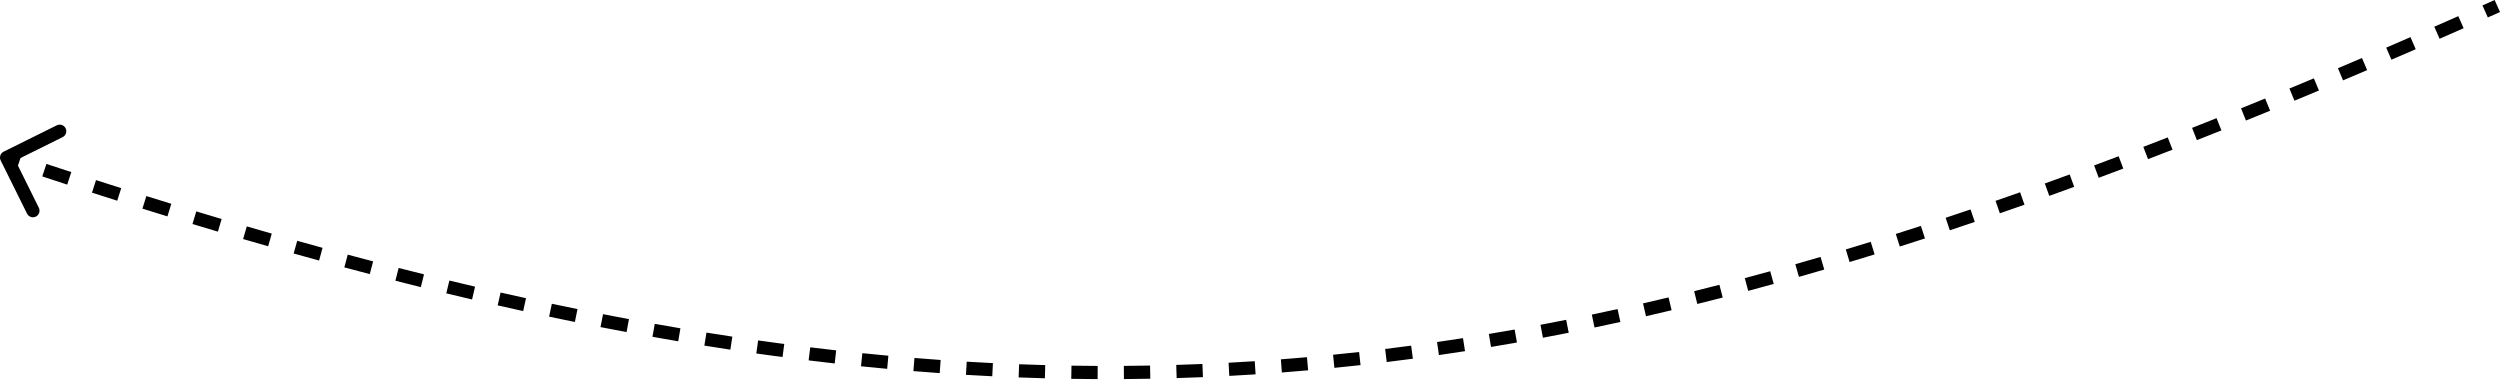 <?xml version="1.0" encoding="UTF-8"?> <svg xmlns="http://www.w3.org/2000/svg" width="759" height="116" viewBox="0 0 759 116" fill="none"> <path d="M1.112 46.045C0.122 46.536 -0.282 47.737 0.209 48.726L8.209 64.856C8.7 65.846 9.9 66.25 10.89 65.759C11.88 65.268 12.284 64.068 11.793 63.078L4.682 48.741L19.019 41.63C20.009 41.139 20.413 39.938 19.922 38.949C19.432 37.959 18.231 37.554 17.241 38.045L1.112 46.045ZM1.362 49.733C2.644 50.165 3.923 50.595 5.2 51.022L6.471 47.228C5.196 46.802 3.919 46.373 2.64 45.942L1.362 49.733ZM12.833 53.562C15.368 54.4 17.893 55.229 20.408 56.05L21.649 52.246C19.139 51.427 16.618 50.599 14.089 49.763L12.833 53.562ZM27.927 58.486C30.492 59.311 33.048 60.128 35.594 60.935L36.803 57.121C34.263 56.316 31.713 55.501 29.153 54.677L27.927 58.486ZM43.241 63.341C45.781 64.134 48.311 64.918 50.832 65.693L52.007 61.868C49.492 61.096 46.968 60.313 44.434 59.522L43.241 63.341ZM58.436 68.011C61.017 68.791 63.589 69.561 66.151 70.322L67.29 66.486C64.734 65.728 62.169 64.959 59.594 64.181L58.436 68.011ZM73.808 72.575C76.352 73.316 78.886 74.047 81.41 74.769L82.51 70.922C79.992 70.202 77.465 69.473 74.928 68.733L73.808 72.575ZM89.154 76.96C91.737 77.683 94.31 78.396 96.874 79.098L97.931 75.24C95.374 74.539 92.808 73.828 90.233 73.107L89.154 76.96ZM104.538 81.175C107.123 81.867 109.698 82.549 112.264 83.22L113.276 79.349C110.718 78.68 108.15 78 105.573 77.31L104.538 81.175ZM120.041 85.228C122.624 85.886 125.197 86.534 127.763 87.17L128.726 83.287C126.169 82.652 123.604 82.007 121.029 81.351L120.041 85.228ZM135.491 89.061C138.109 89.693 140.718 90.313 143.318 90.922L144.23 87.026C141.639 86.419 139.039 85.801 136.429 85.172L135.491 89.061ZM151.092 92.713C153.683 93.3 156.266 93.876 158.84 94.44L159.697 90.532C157.132 89.97 154.559 89.396 151.977 88.811L151.092 92.713ZM166.711 96.135C169.327 96.688 171.933 97.229 174.532 97.757L175.329 93.837C172.741 93.31 170.144 92.772 167.539 92.221L166.711 96.135ZM182.313 99.309C184.958 99.826 187.594 100.329 190.222 100.821L190.957 96.888C188.34 96.398 185.714 95.897 183.08 95.382L182.313 99.309ZM198.083 102.256C200.698 102.722 203.306 103.176 205.906 103.617L206.575 99.672C203.986 99.233 201.39 98.781 198.785 98.317L198.083 102.256ZM213.846 104.927C216.485 105.351 219.117 105.761 221.741 106.158L222.34 102.202C219.727 101.807 217.108 101.398 214.48 100.977L213.846 104.927ZM229.612 107.312C232.274 107.69 234.928 108.054 237.576 108.405L238.101 104.438C235.466 104.089 232.823 103.727 230.174 103.351L229.612 107.312ZM245.5 109.414C248.145 109.738 250.784 110.049 253.417 110.345L253.864 106.369C251.245 106.074 248.619 105.766 245.986 105.443L245.5 109.414ZM261.399 111.203C264.053 111.475 266.702 111.732 269.345 111.976L269.712 107.992C267.083 107.75 264.448 107.493 261.806 107.223L261.399 111.203ZM277.304 112.667C279.974 112.885 282.638 113.088 285.298 113.277L285.581 109.286C282.935 109.098 280.285 108.896 277.629 108.679L277.304 112.667ZM293.261 113.799C295.929 113.959 298.593 114.105 301.252 114.236L301.449 110.24C298.804 110.109 296.155 109.965 293.501 109.805L293.261 113.799ZM309.252 114.585C311.914 114.687 314.572 114.773 317.226 114.845L317.334 110.845C314.695 110.774 312.052 110.688 309.404 110.587L309.252 114.585ZM325.237 115.016C327.907 115.058 330.574 115.085 333.237 115.096L333.254 111.095C330.606 111.084 327.955 111.057 325.3 111.015L325.237 115.016ZM341.224 115.085C343.896 115.066 346.566 115.032 349.233 114.982L349.159 110.982C346.507 111.031 343.853 111.065 341.196 111.084L341.224 115.085ZM357.228 114.787C359.894 114.707 362.557 114.611 365.219 114.5L365.053 110.503C362.406 110.613 359.758 110.708 357.108 110.788L357.228 114.787ZM373.212 114.121C375.875 113.979 378.537 113.821 381.198 113.649L380.939 109.656C378.293 109.828 375.647 109.984 372.999 110.125L373.212 114.121ZM389.175 113.085C391.832 112.881 394.49 112.663 397.147 112.429L396.796 108.443C394.154 108.676 391.512 108.893 388.87 109.095L389.175 113.085ZM405.119 111.681C407.767 111.418 410.414 111.139 413.063 110.845L412.622 106.869C409.988 107.161 407.355 107.438 404.723 107.7L405.119 111.681ZM421.011 109.918C423.657 109.594 426.303 109.256 428.952 108.902L428.422 104.936C425.788 105.288 423.156 105.625 420.525 105.947L421.011 109.918ZM436.86 107.801C439.498 107.419 442.137 107.022 444.78 106.611L444.164 102.657C441.536 103.067 438.91 103.462 436.287 103.841L436.86 107.801ZM452.673 105.337C455.294 104.9 457.917 104.449 460.543 103.982L459.844 100.043C457.231 100.507 454.622 100.956 452.015 101.391L452.673 105.337ZM468.431 102.54C471.04 102.049 473.651 101.544 476.266 101.024L475.486 97.1C472.884 97.617 470.286 98.12 467.691 98.608L468.431 102.54ZM484.095 99.429C486.709 98.882 489.326 98.322 491.948 97.748L491.092 93.839C488.483 94.411 485.878 94.969 483.277 95.512L484.095 99.429ZM499.716 96.007C502.307 95.414 504.902 94.807 507.502 94.186L506.572 90.294C503.984 90.912 501.401 91.517 498.823 92.107L499.716 96.007ZM515.307 92.285C517.871 91.648 520.44 90.998 523.014 90.335L522.016 86.46C519.453 87.121 516.895 87.768 514.343 88.402L515.307 92.285ZM530.753 88.306C533.33 87.618 535.912 86.918 538.501 86.204L537.437 82.347C534.859 83.058 532.287 83.755 529.721 84.44L530.753 88.306ZM546.154 84.06C548.71 83.333 551.274 82.593 553.843 81.841L552.718 78.001C550.159 78.751 547.606 79.488 545.059 80.212L546.154 84.06ZM561.538 79.555C564.063 78.794 566.596 78.021 569.134 77.236L567.953 73.414C565.423 74.196 562.9 74.966 560.384 75.724L561.538 79.555ZM576.771 74.845C579.314 74.039 581.864 73.221 584.421 72.391L583.185 68.585C580.637 69.412 578.096 70.228 575.562 71.031L576.771 74.845ZM591.959 69.915C594.479 69.079 597.006 68.23 599.541 67.371L598.256 63.582C595.729 64.439 593.21 65.284 590.698 66.118L591.959 69.915ZM607.157 64.76C609.642 63.9 612.134 63.029 614.635 62.146L613.303 58.373C610.81 59.253 608.325 60.122 605.848 60.98L607.157 64.76ZM622.158 59.467C624.674 58.562 627.197 57.647 629.729 56.721L628.354 52.964C625.83 53.887 623.313 54.8 620.805 55.701L622.158 59.467ZM637.171 53.976C639.65 53.054 642.138 52.121 644.633 51.178L643.219 47.436C640.73 48.376 638.249 49.306 635.776 50.226L637.171 53.976ZM652.145 48.319C654.615 47.371 657.094 46.414 659.58 45.446L658.13 41.717C655.649 42.683 653.176 43.638 650.712 44.583L652.145 48.319ZM666.98 42.547C669.454 41.571 671.937 40.585 674.429 39.59L672.944 35.874C670.458 36.868 667.981 37.852 665.512 38.825L666.98 42.547ZM681.879 36.594C684.316 35.608 686.76 34.614 689.213 33.609L687.697 29.907C685.249 30.909 682.81 31.901 680.379 32.885L681.879 36.594ZM696.597 30.57C699.066 29.547 701.545 28.516 704.032 27.475L702.487 23.784C700.005 24.823 697.531 25.852 695.066 26.873L696.597 30.57ZM711.35 24.397C713.781 23.369 716.219 22.333 718.666 21.289L717.096 17.609C714.653 18.652 712.218 19.686 709.793 20.711L711.35 24.397ZM726.034 18.129C728.485 17.073 730.944 16.009 733.412 14.936L731.817 11.267C729.353 12.338 726.898 13.4 724.451 14.455L726.034 18.129ZM740.658 11.773C743.082 10.71 745.515 9.64 747.956 8.561L746.339 4.902C743.901 5.979 741.472 7.048 739.052 8.109L740.658 11.773ZM755.306 5.301C756.535 4.754 757.766 4.204 759 3.653L757.367 9.53905e-06C756.135 0.551 754.906 1.099 753.678 1.646L755.306 5.301Z" fill="black"></path> </svg> 